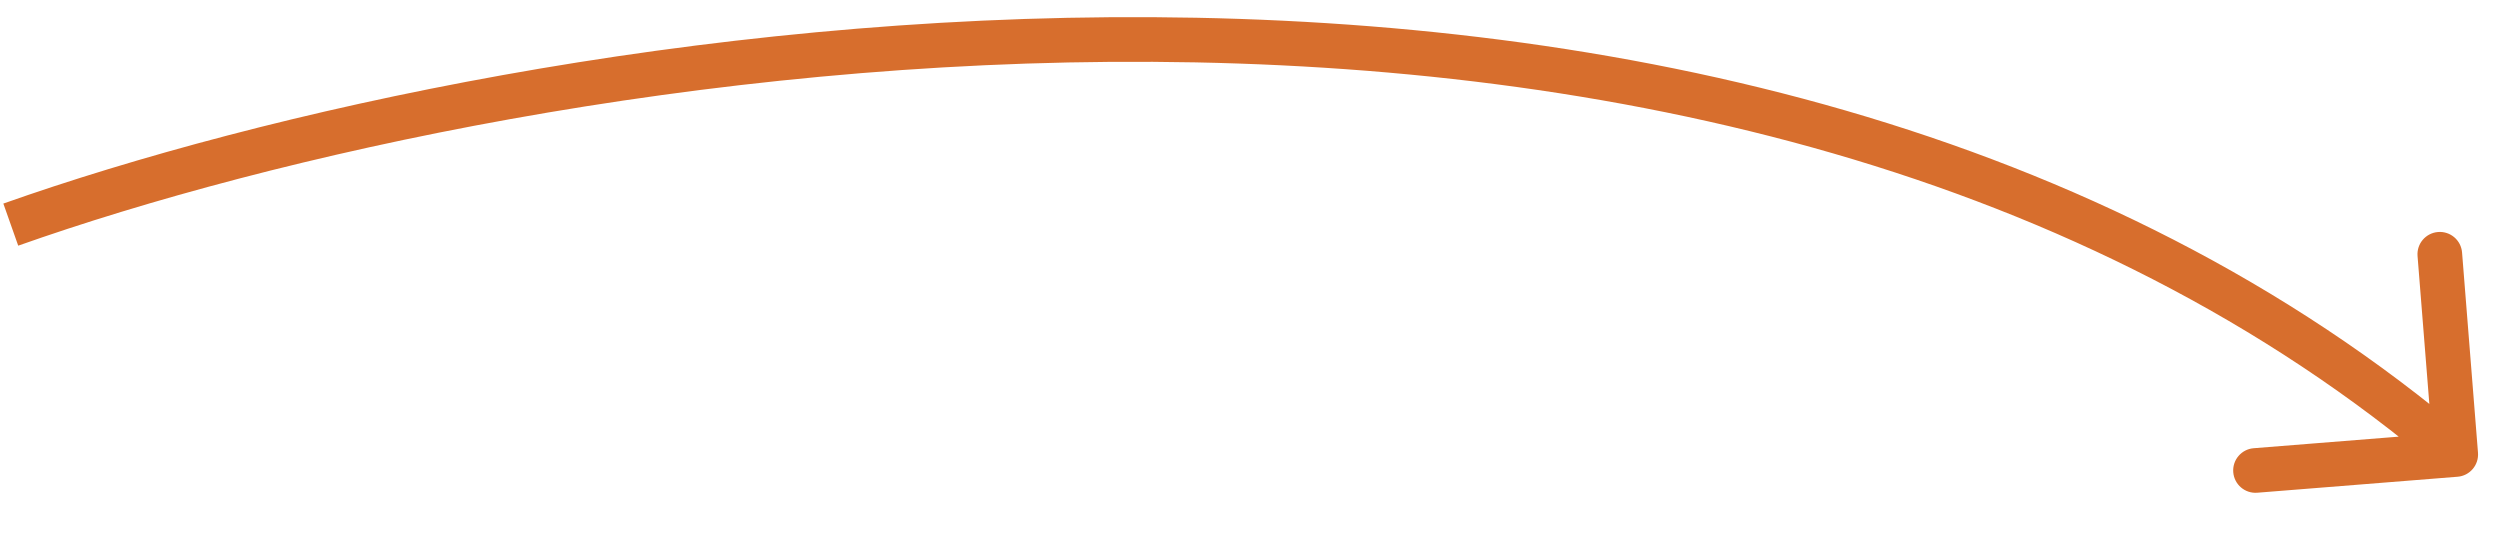 <?xml version="1.0" encoding="UTF-8"?> <svg xmlns="http://www.w3.org/2000/svg" width="56" height="12" viewBox="0 0 56 12" fill="none"> <path d="M55.507 10.141C55.529 10.416 55.324 10.658 55.049 10.679L50.563 11.037C50.288 11.059 50.047 10.854 50.025 10.578C50.003 10.303 50.208 10.062 50.483 10.04L54.471 9.722L54.153 5.735C54.131 5.46 54.336 5.219 54.612 5.197C54.887 5.175 55.128 5.38 55.15 5.655L55.507 10.141ZM0.075 4.56C5.861 2.513 15.544 0.322 25.833 0.385C36.117 0.447 47.075 2.761 55.333 9.8L54.685 10.562C46.677 3.736 35.99 1.446 25.827 1.385C15.668 1.323 6.1 3.49 0.408 5.503L0.075 4.56Z" fill="#D76E2D"></path> </svg> 